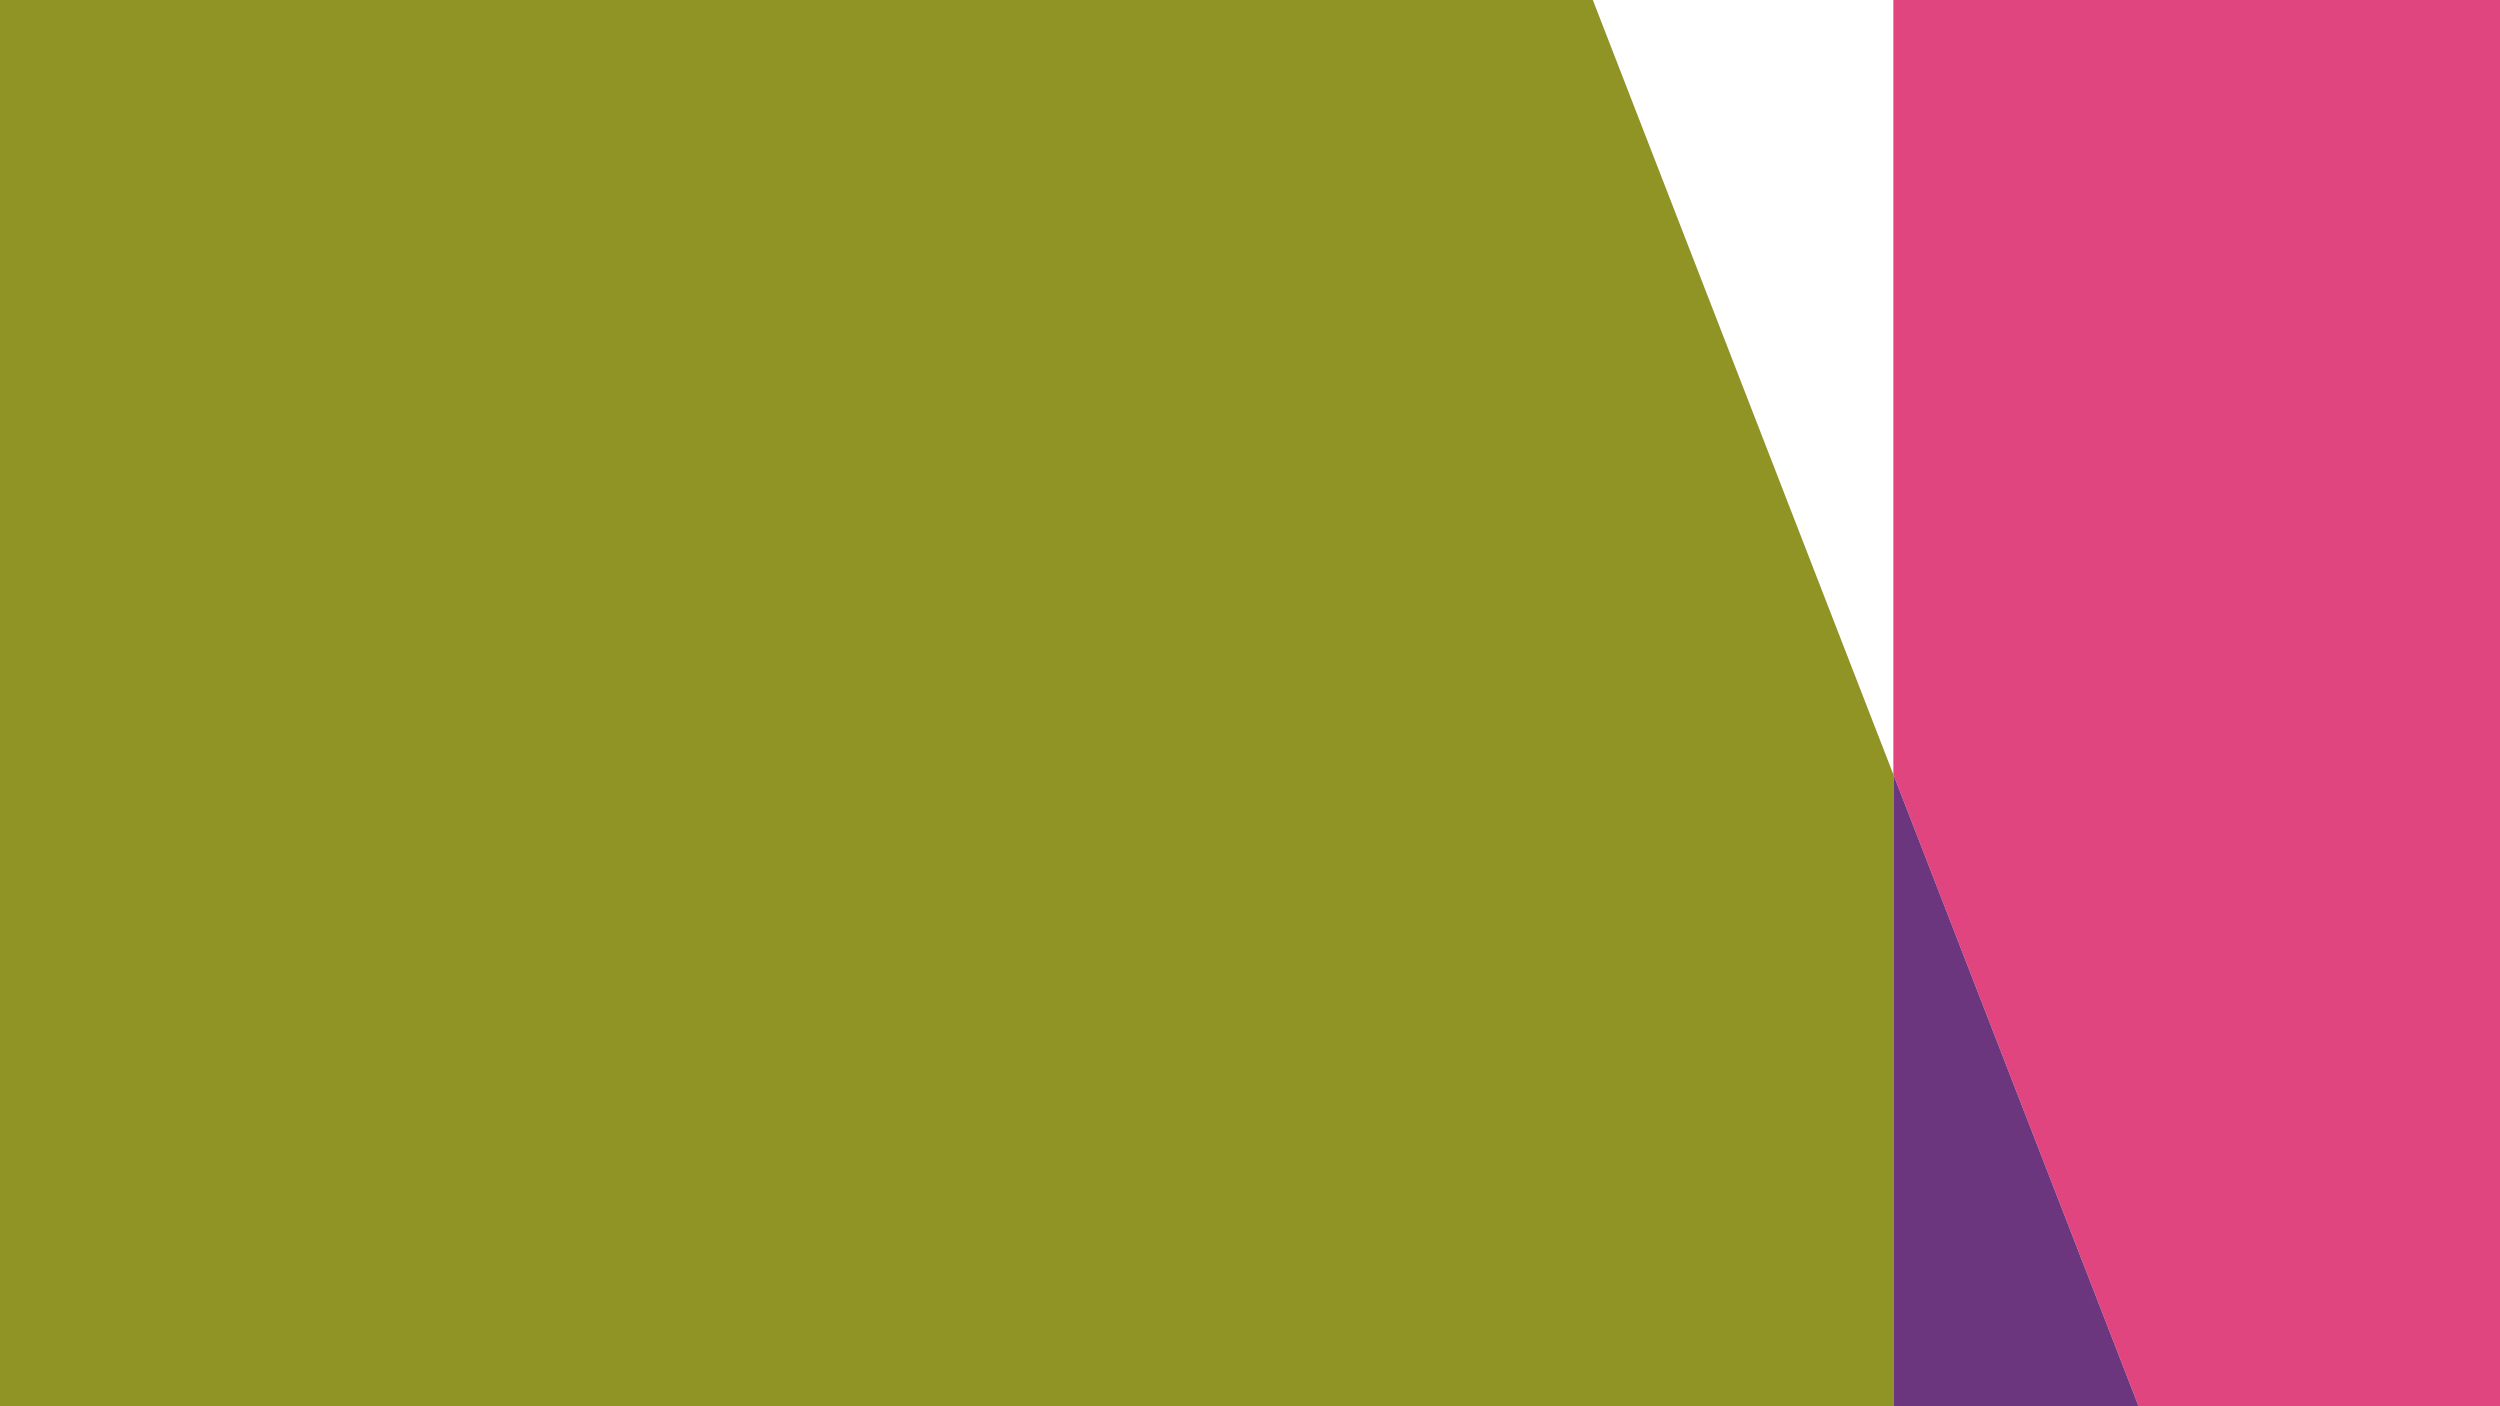 <svg width="1920" height="1080" viewBox="0 0 1920 1080" fill="none" xmlns="http://www.w3.org/2000/svg">
<path d="M1454.09 0V594.77L1642.43 1080H1920V0H1454.09Z" fill="#E04580"/>
<path d="M1454.09 1080H1642.43L1454.09 594.77V1080Z" fill="#6B367D"/>
<path d="M0 0V1080H1454.09V594.77L1223.3 0H0Z" fill="#8F9424"/>
</svg>
